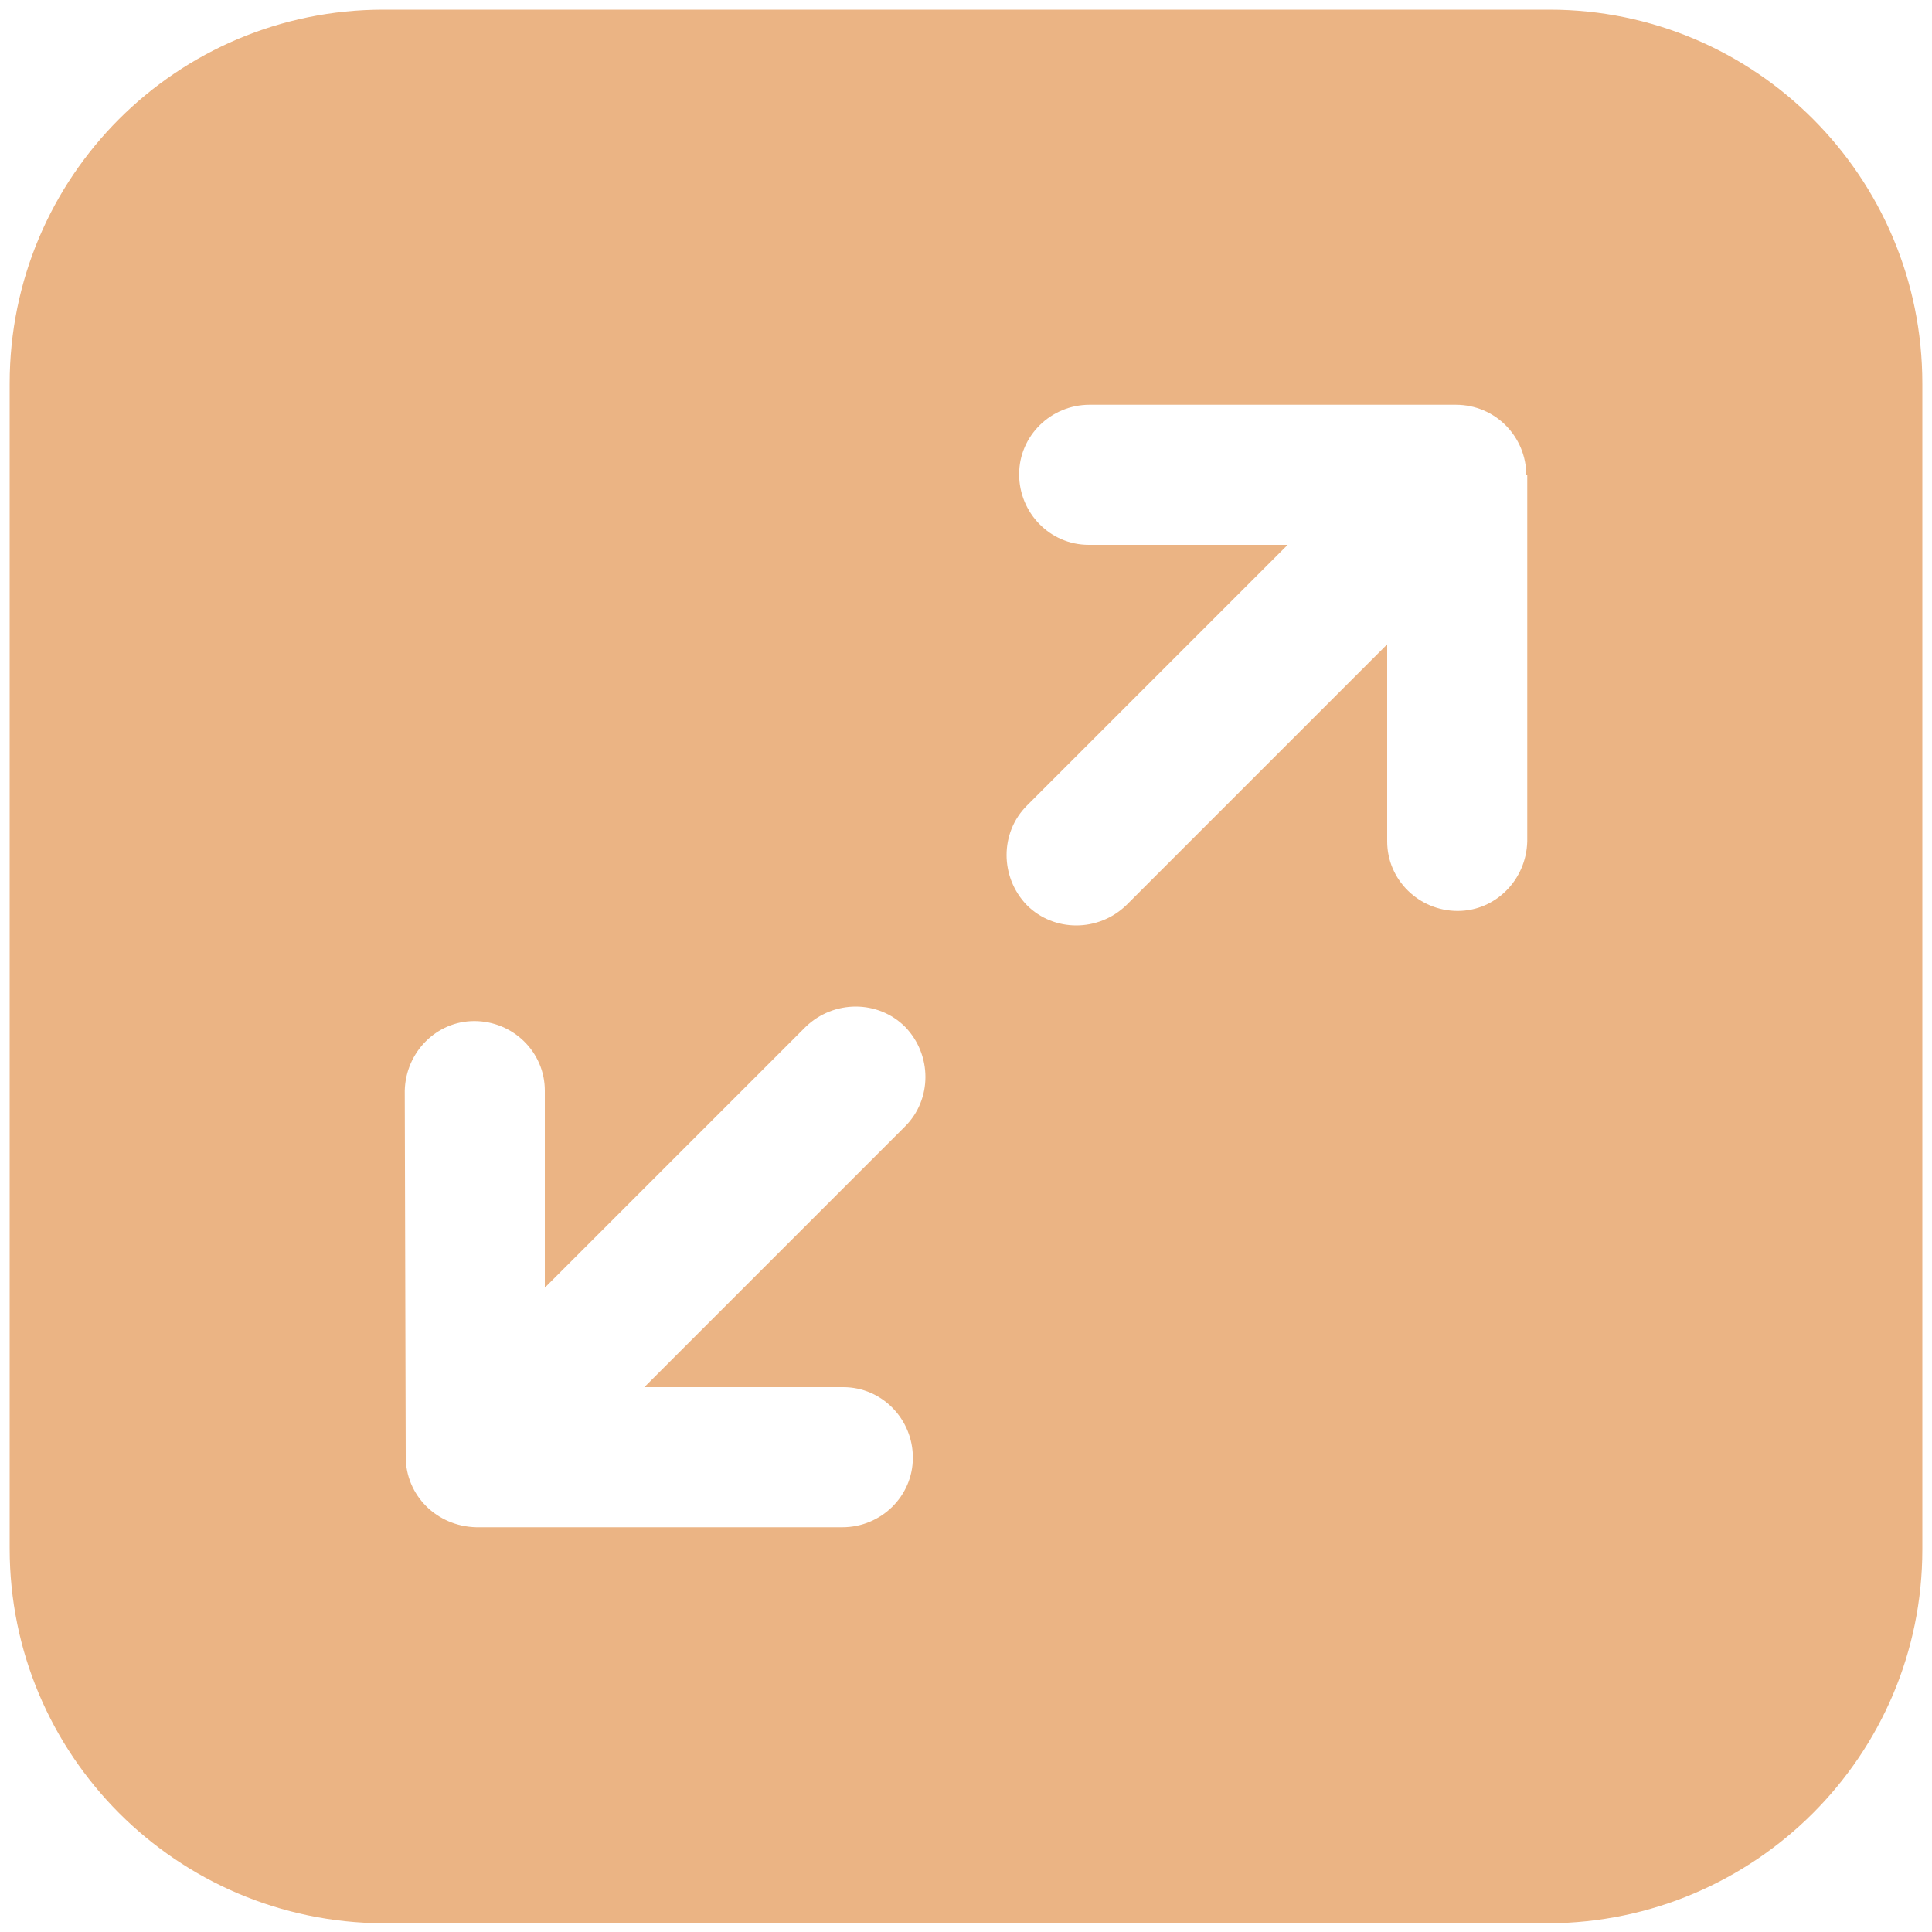 <?xml version="1.0" encoding="UTF-8"?> <!-- Generator: Adobe Illustrator 27.6.1, SVG Export Plug-In . SVG Version: 6.00 Build 0) --> <svg xmlns="http://www.w3.org/2000/svg" xmlns:xlink="http://www.w3.org/1999/xlink" id="Layer_1" x="0px" y="0px" viewBox="0 0 200 200" style="enable-background:new 0 0 200 200;" xml:space="preserve"> <style type="text/css"> .st0{fill-rule:evenodd;clip-rule:evenodd;fill:#EBB484;} </style> <path class="st0" d="M39.7,1h120.7C181.7,1,199,18.3,199,39.7v120.7c0,21.3-17.3,38.6-38.7,38.7H39.7C18.3,199,1,181.7,1,160.3V39.7 C1,18.3,18.3,1,39.7,1z M42,150.8c0,4,3.2,7.2,7.3,7.3h37.9c4,0,7.3-3.2,7.3-7.2c0-4-3.2-7.3-7.2-7.3c0,0-0.1,0-0.1,0H66.7l27-27 c2.8-2.8,2.8-7.4,0-10.3c-2.8-2.8-7.4-2.8-10.3,0l-27,27v-20.4c0-4-3.3-7.2-7.3-7.2c-3.9,0-7.1,3.2-7.2,7.2L42,150.8z M158,49.2 c0-4-3.2-7.3-7.3-7.3h-37.9c-4,0-7.3,3.2-7.3,7.2c0,4,3.2,7.3,7.2,7.3c0.1,0,0.1,0,0.2,0h20.4l-27,27c-2.8,2.8-2.8,7.4,0,10.3 c2.8,2.8,7.4,2.8,10.3,0l0,0l27-27v20.4c0,4,3.3,7.2,7.3,7.2c3.9,0,7.1-3.2,7.2-7.2V49.2z"></path> </svg> 